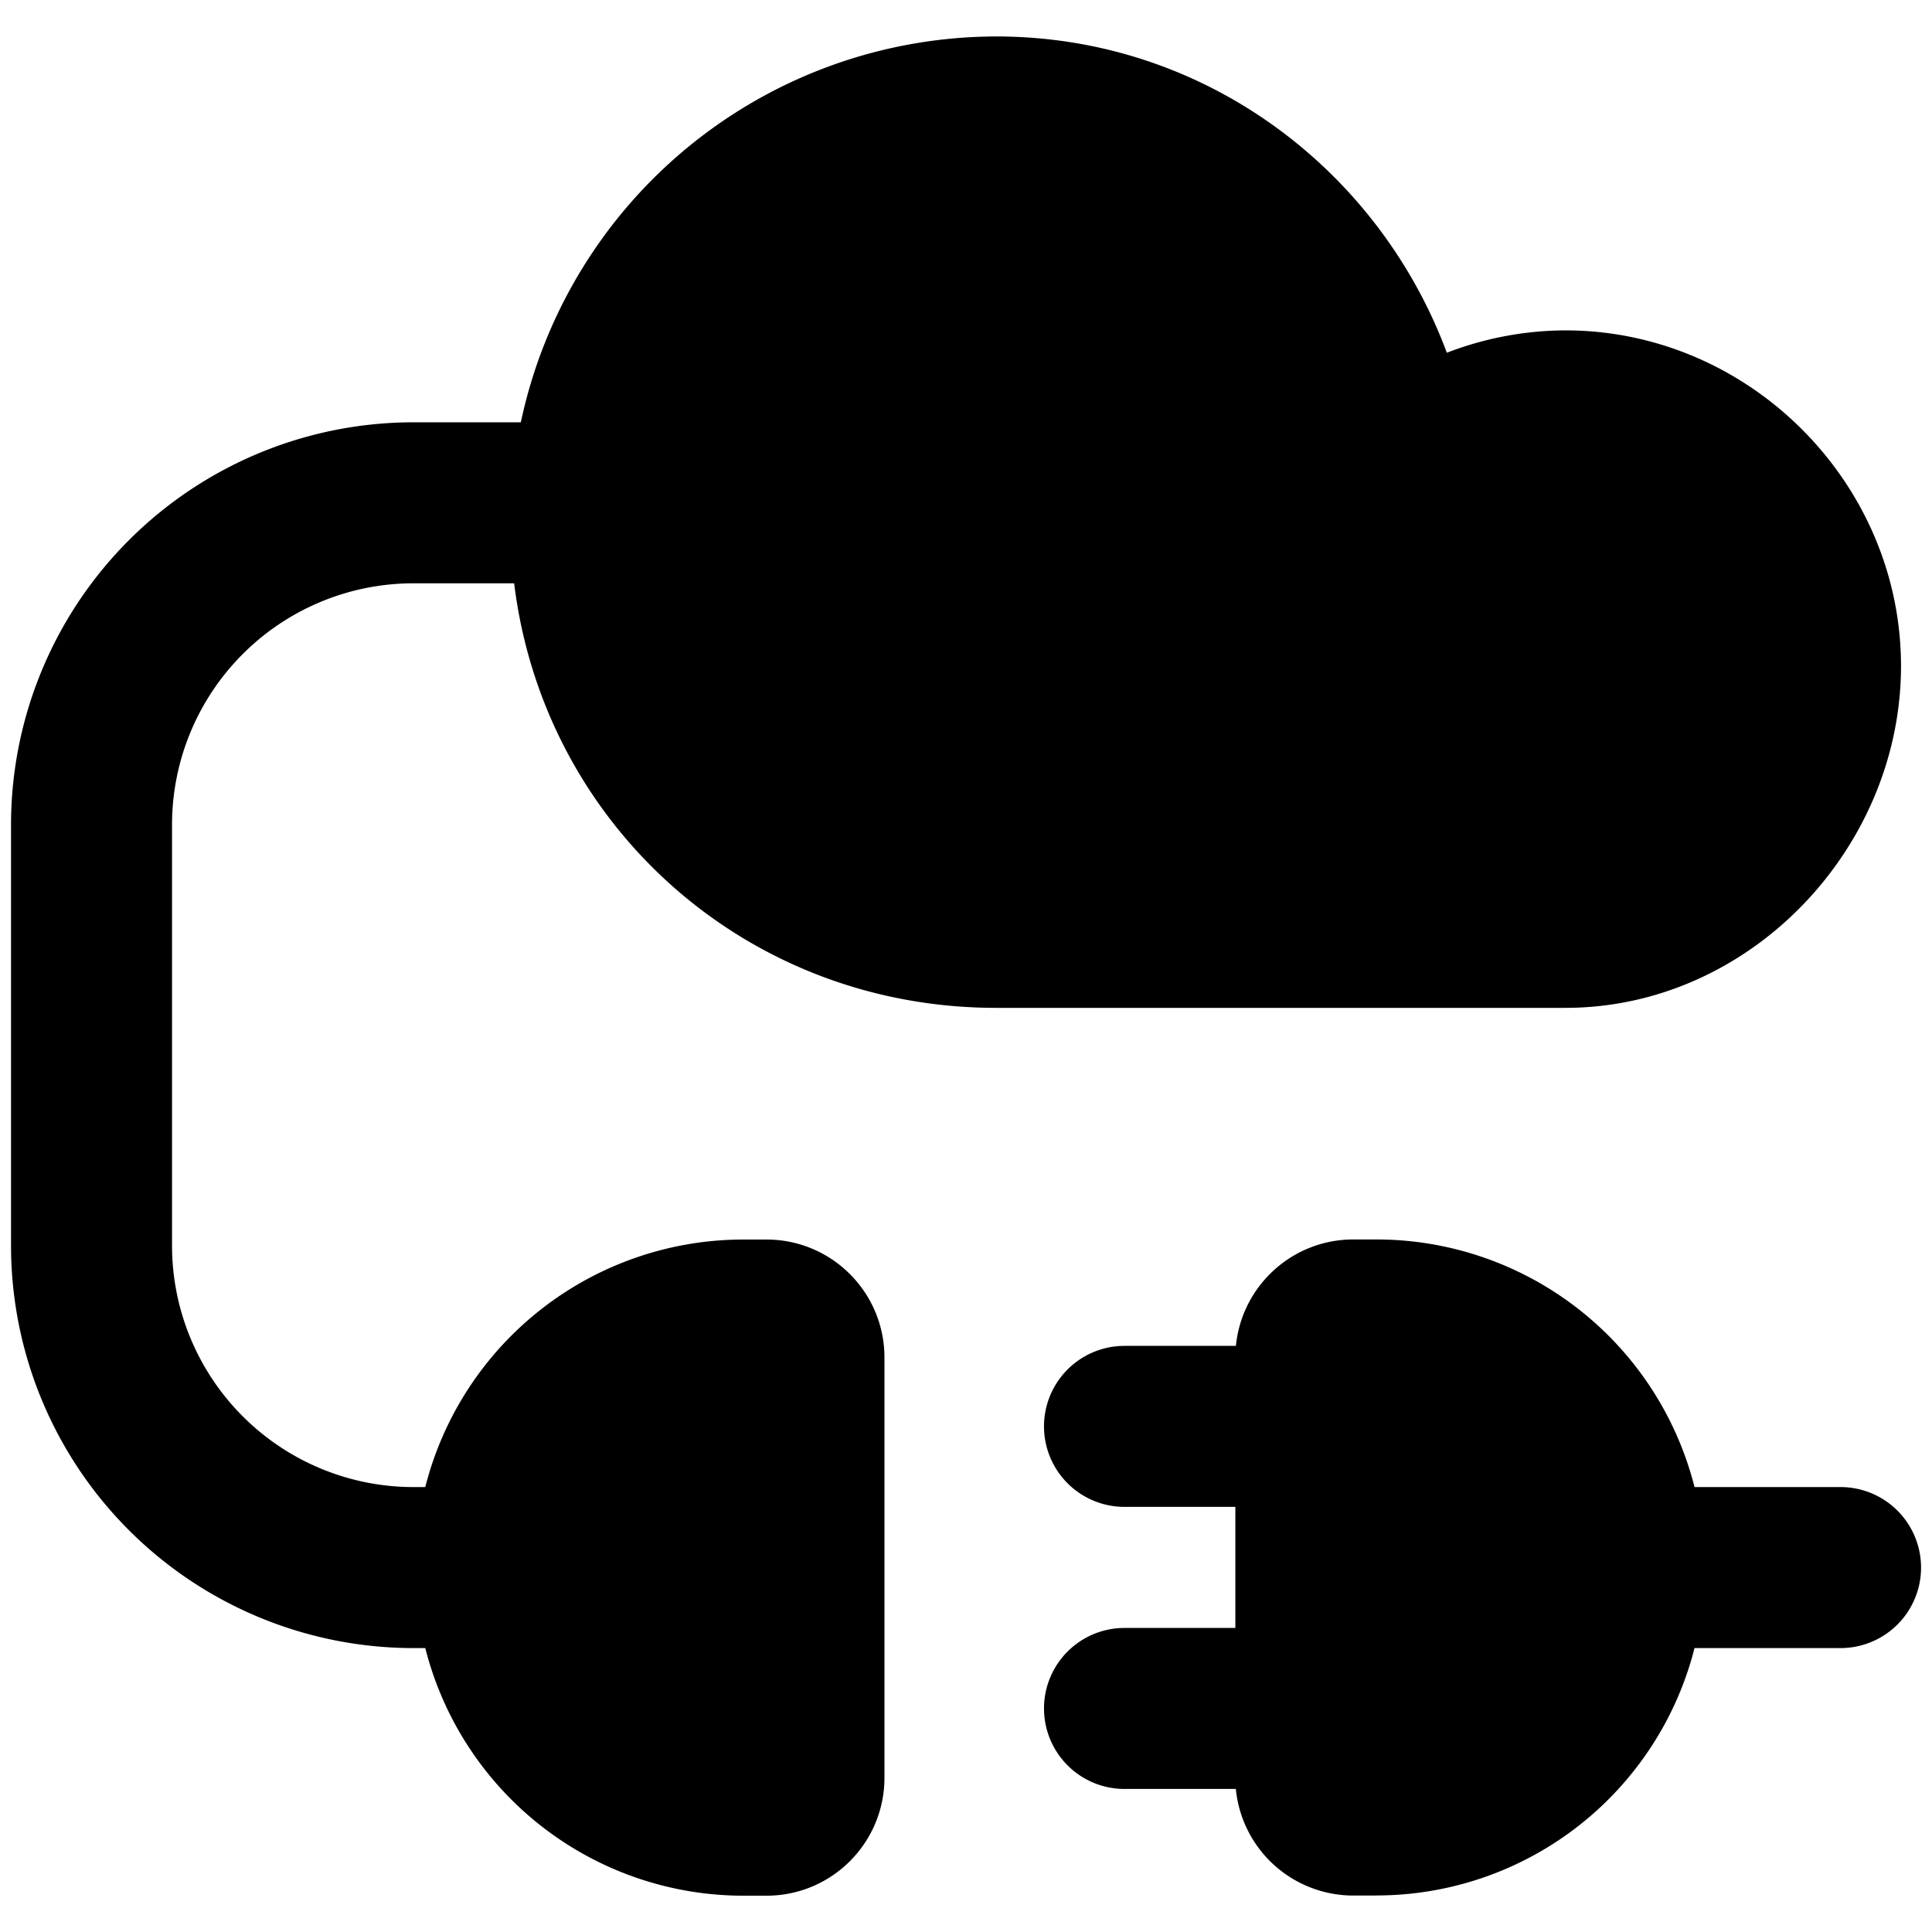<svg xmlns="http://www.w3.org/2000/svg" fill="none" viewBox="0 0 24 24"><path fill="#000000" fill-rule="evenodd" d="M5.137 7.246h1.25c0.367 3 2.88 5.274 5.988 5.274h7.07c2.301 0 4.17 -1.99 4.17 -4.246 0 -2.28 -1.89 -4.17 -4.17 -4.17a4.13 4.13 0 0 0 -1.472 0.278C17.13 2.112 14.966 0.453 12.375 0.453A6.046 6.046 0 0 0 6.47 5.246H5.137a5 5 0 0 0 -5 5v5.227a5 5 0 0 0 5 5h0.146a4.077 4.077 0 0 0 3.951 3.076h0.288c0.81 0 1.465 -0.656 1.465 -1.466v-5.219c0 -0.81 -0.656 -1.466 -1.465 -1.466h-0.288a4.077 4.077 0 0 0 -3.951 3.075h-0.146a3 3 0 0 1 -3 -3v-5.227a3 3 0 0 1 3 -3Zm11.962 16.3a4.077 4.077 0 0 0 3.951 -3.073h1.814a1 1 0 0 0 0 -2H21.05a4.077 4.077 0 0 0 -3.951 -3.076h-0.288c-0.76 0 -1.386 0.58 -1.458 1.322h-1.384a1 1 0 1 0 0 2h1.377v1.504h-1.377a1 1 0 1 0 0 2h1.383a1.466 1.466 0 0 0 1.46 1.324h0.287Z" clip-rule="evenodd" stroke-width="1"></path></svg>